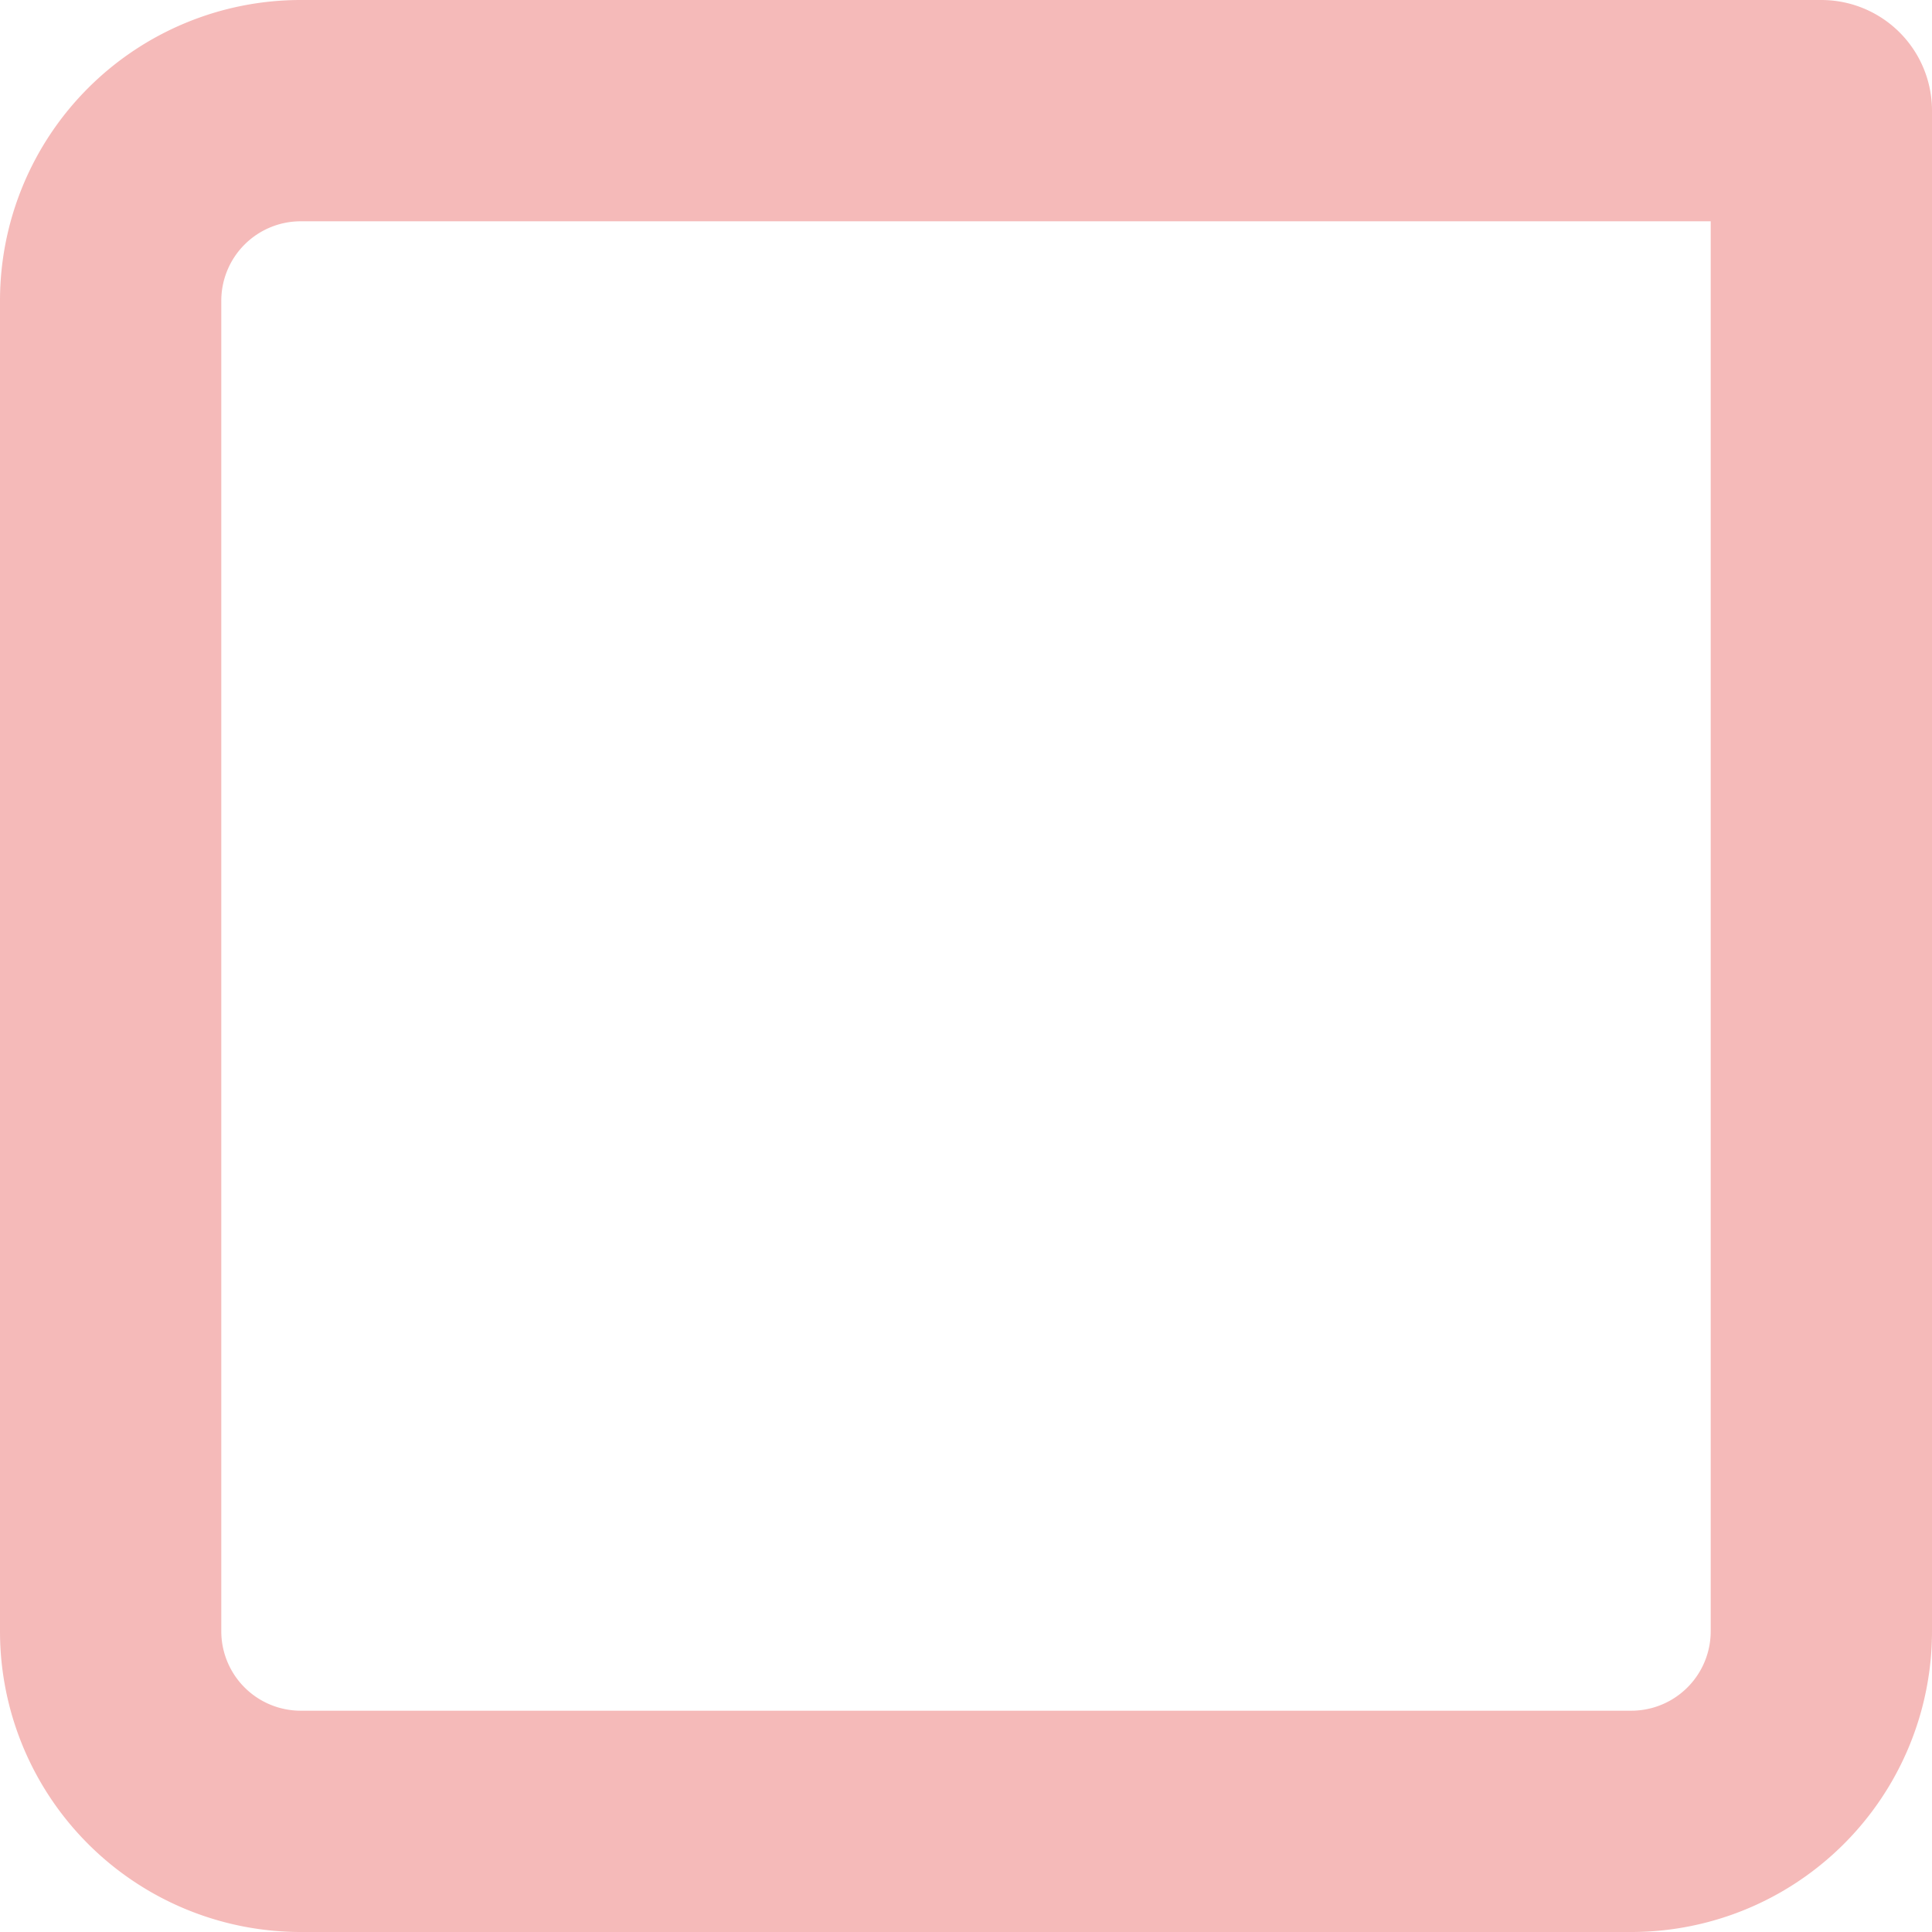 <svg xmlns="http://www.w3.org/2000/svg" width="17.461" height="17.46" viewBox="0 0 17.461 17.46">
  <g id="Icon_feather-check-square" data-name="Icon feather-check-square" transform="translate(1 1)">
    <path id="Path_4817" data-name="Path 4817" d="M19.961,4.5V18.243a1.718,1.718,0,0,1-1.718,1.718H6.218A1.718,1.718,0,0,1,4.5,18.243V6.218A1.718,1.718,0,0,1,6.218,4.5H19.961" transform="translate(-4.5 -4.5)" fill="none" stroke="#f5bab9" stroke-linecap="round" stroke-linejoin="round" stroke-width="2"/>
  </g>
</svg>
